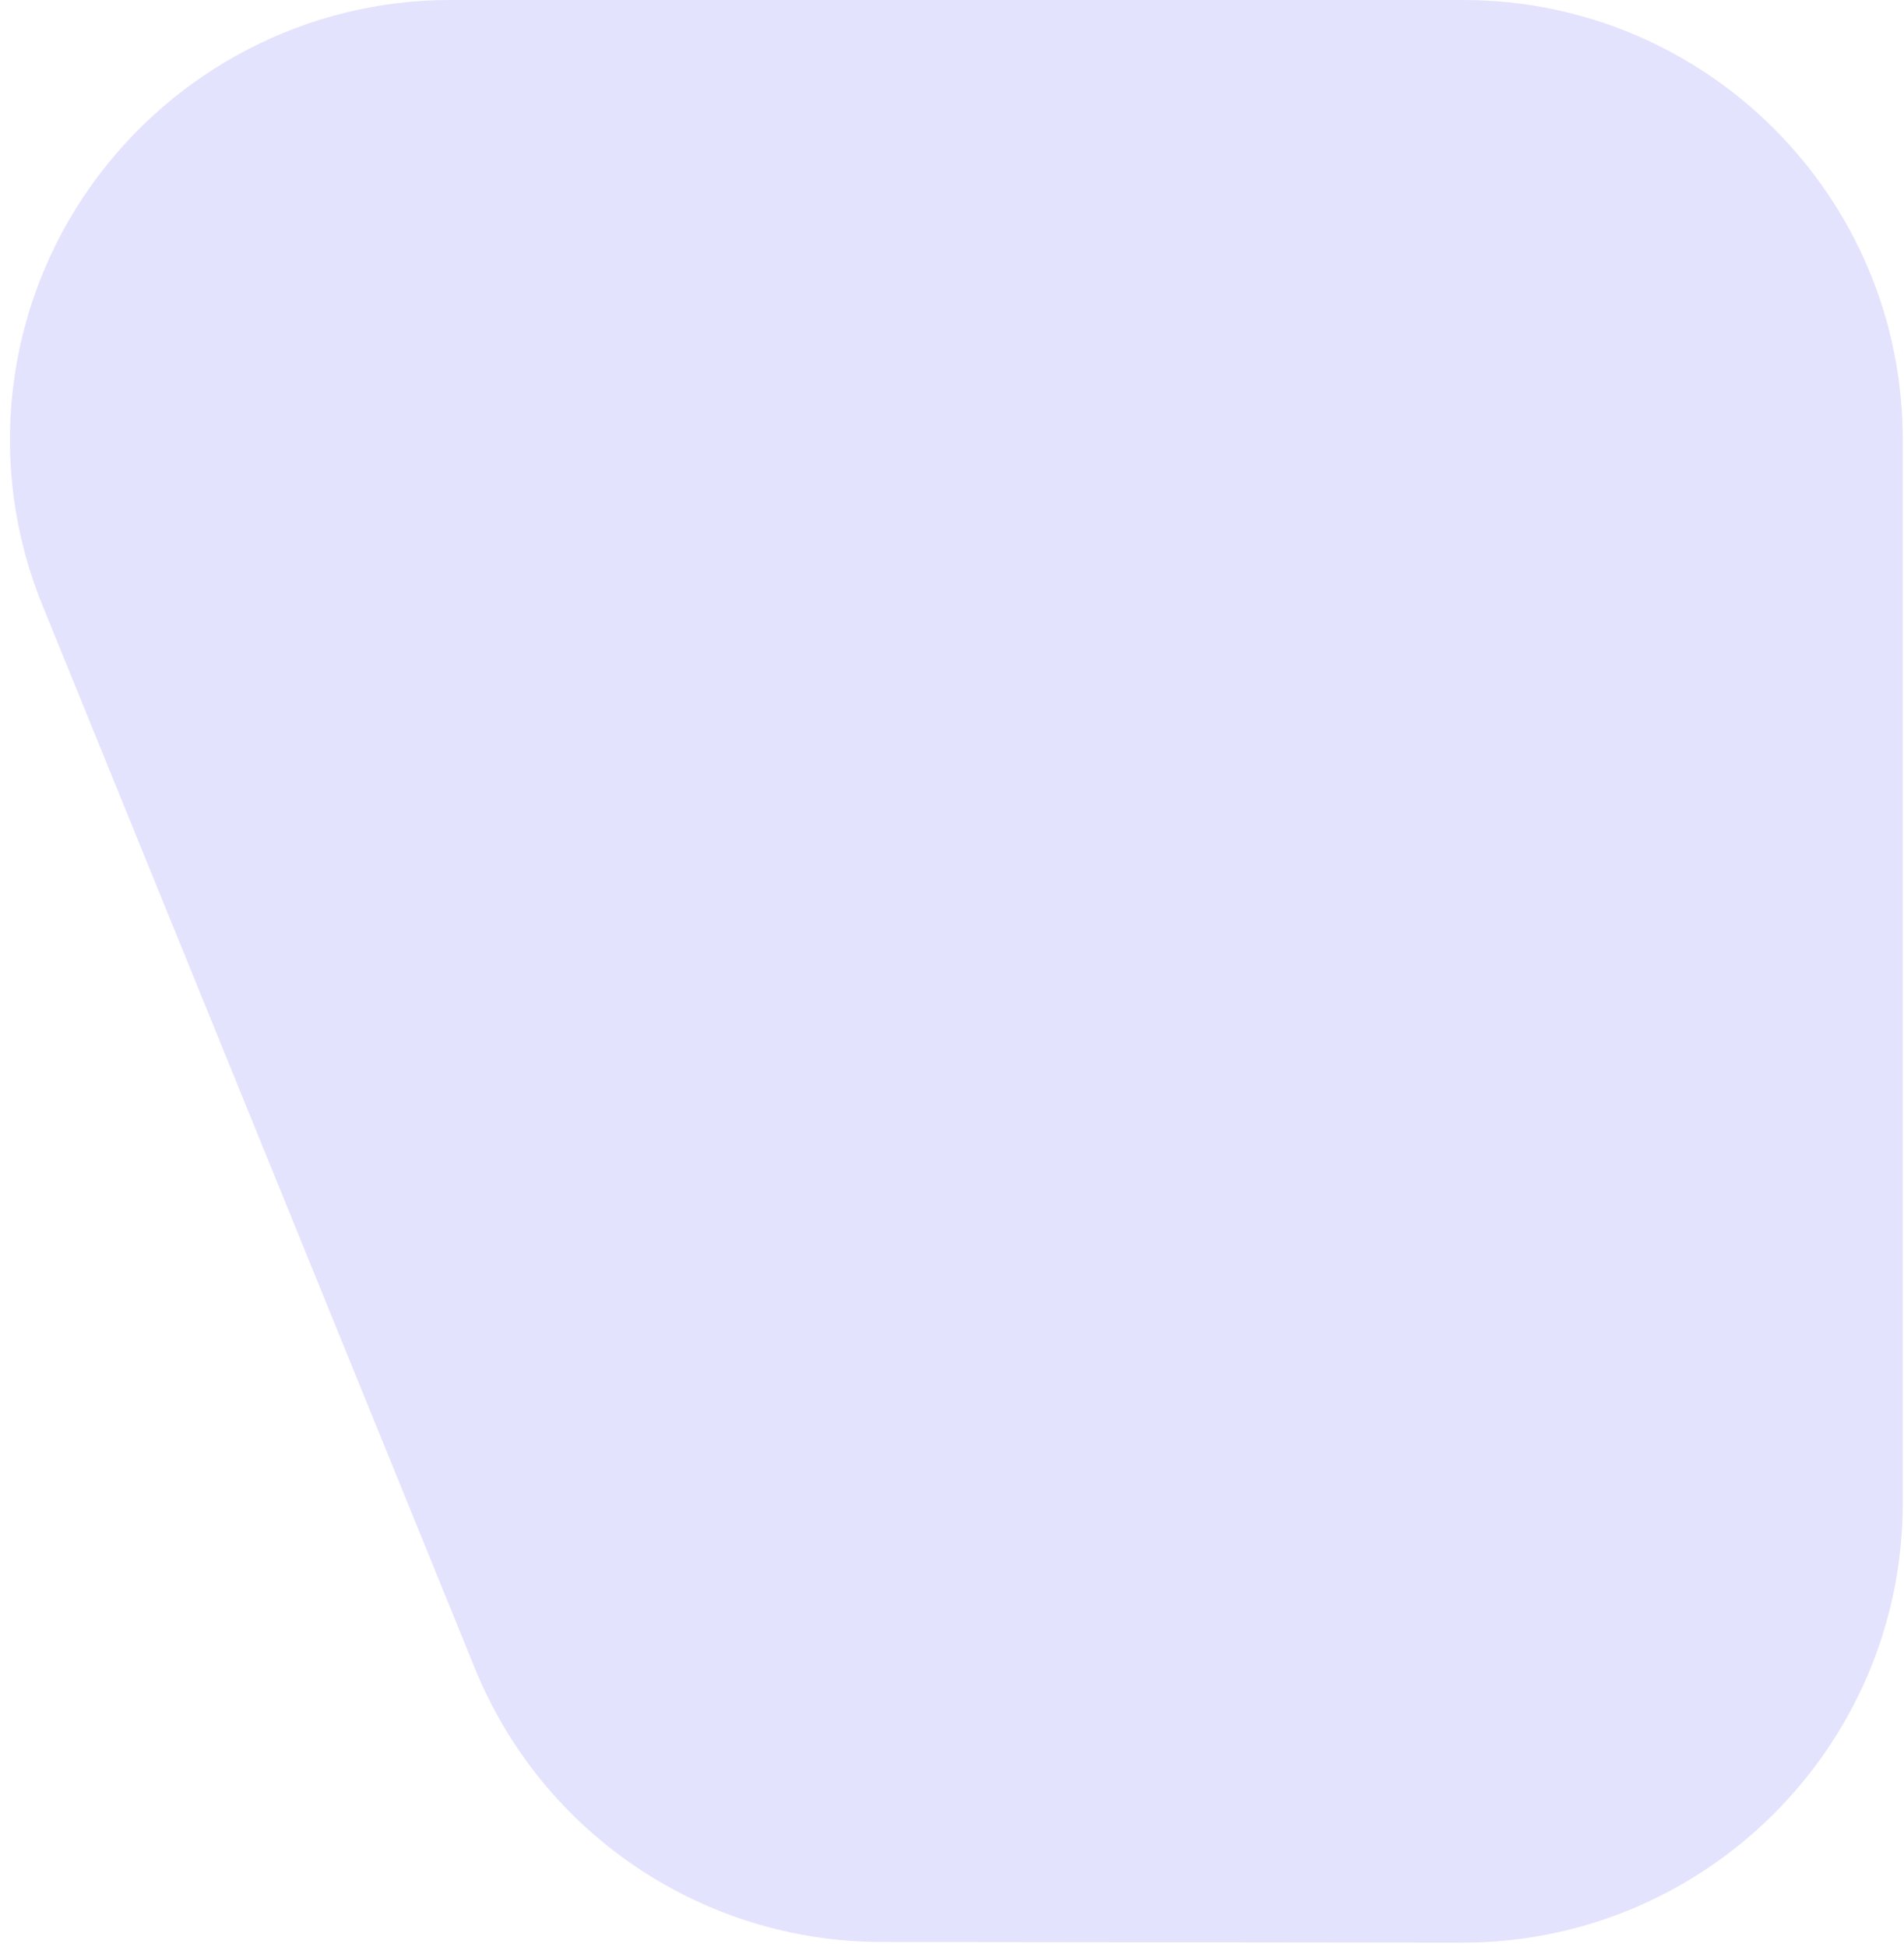 <svg width="90" height="92" viewBox="0 0 90 92" fill="none" xmlns="http://www.w3.org/2000/svg">
<path d="M4.322 8.752C0.186 14.554 -0.68 22.055 2.014 28.627L22.44 78.828C25.615 86.65 33.215 91.779 41.681 91.779L69.13 91.811C80.61 91.811 89.941 82.515 89.941 71.038V20.773C89.941 9.297 80.642 0 69.162 0H21.254C14.552 0 8.235 3.27 4.322 8.752Z" fill="#A3A1F8" fill-opacity="0.3"/>
</svg>
